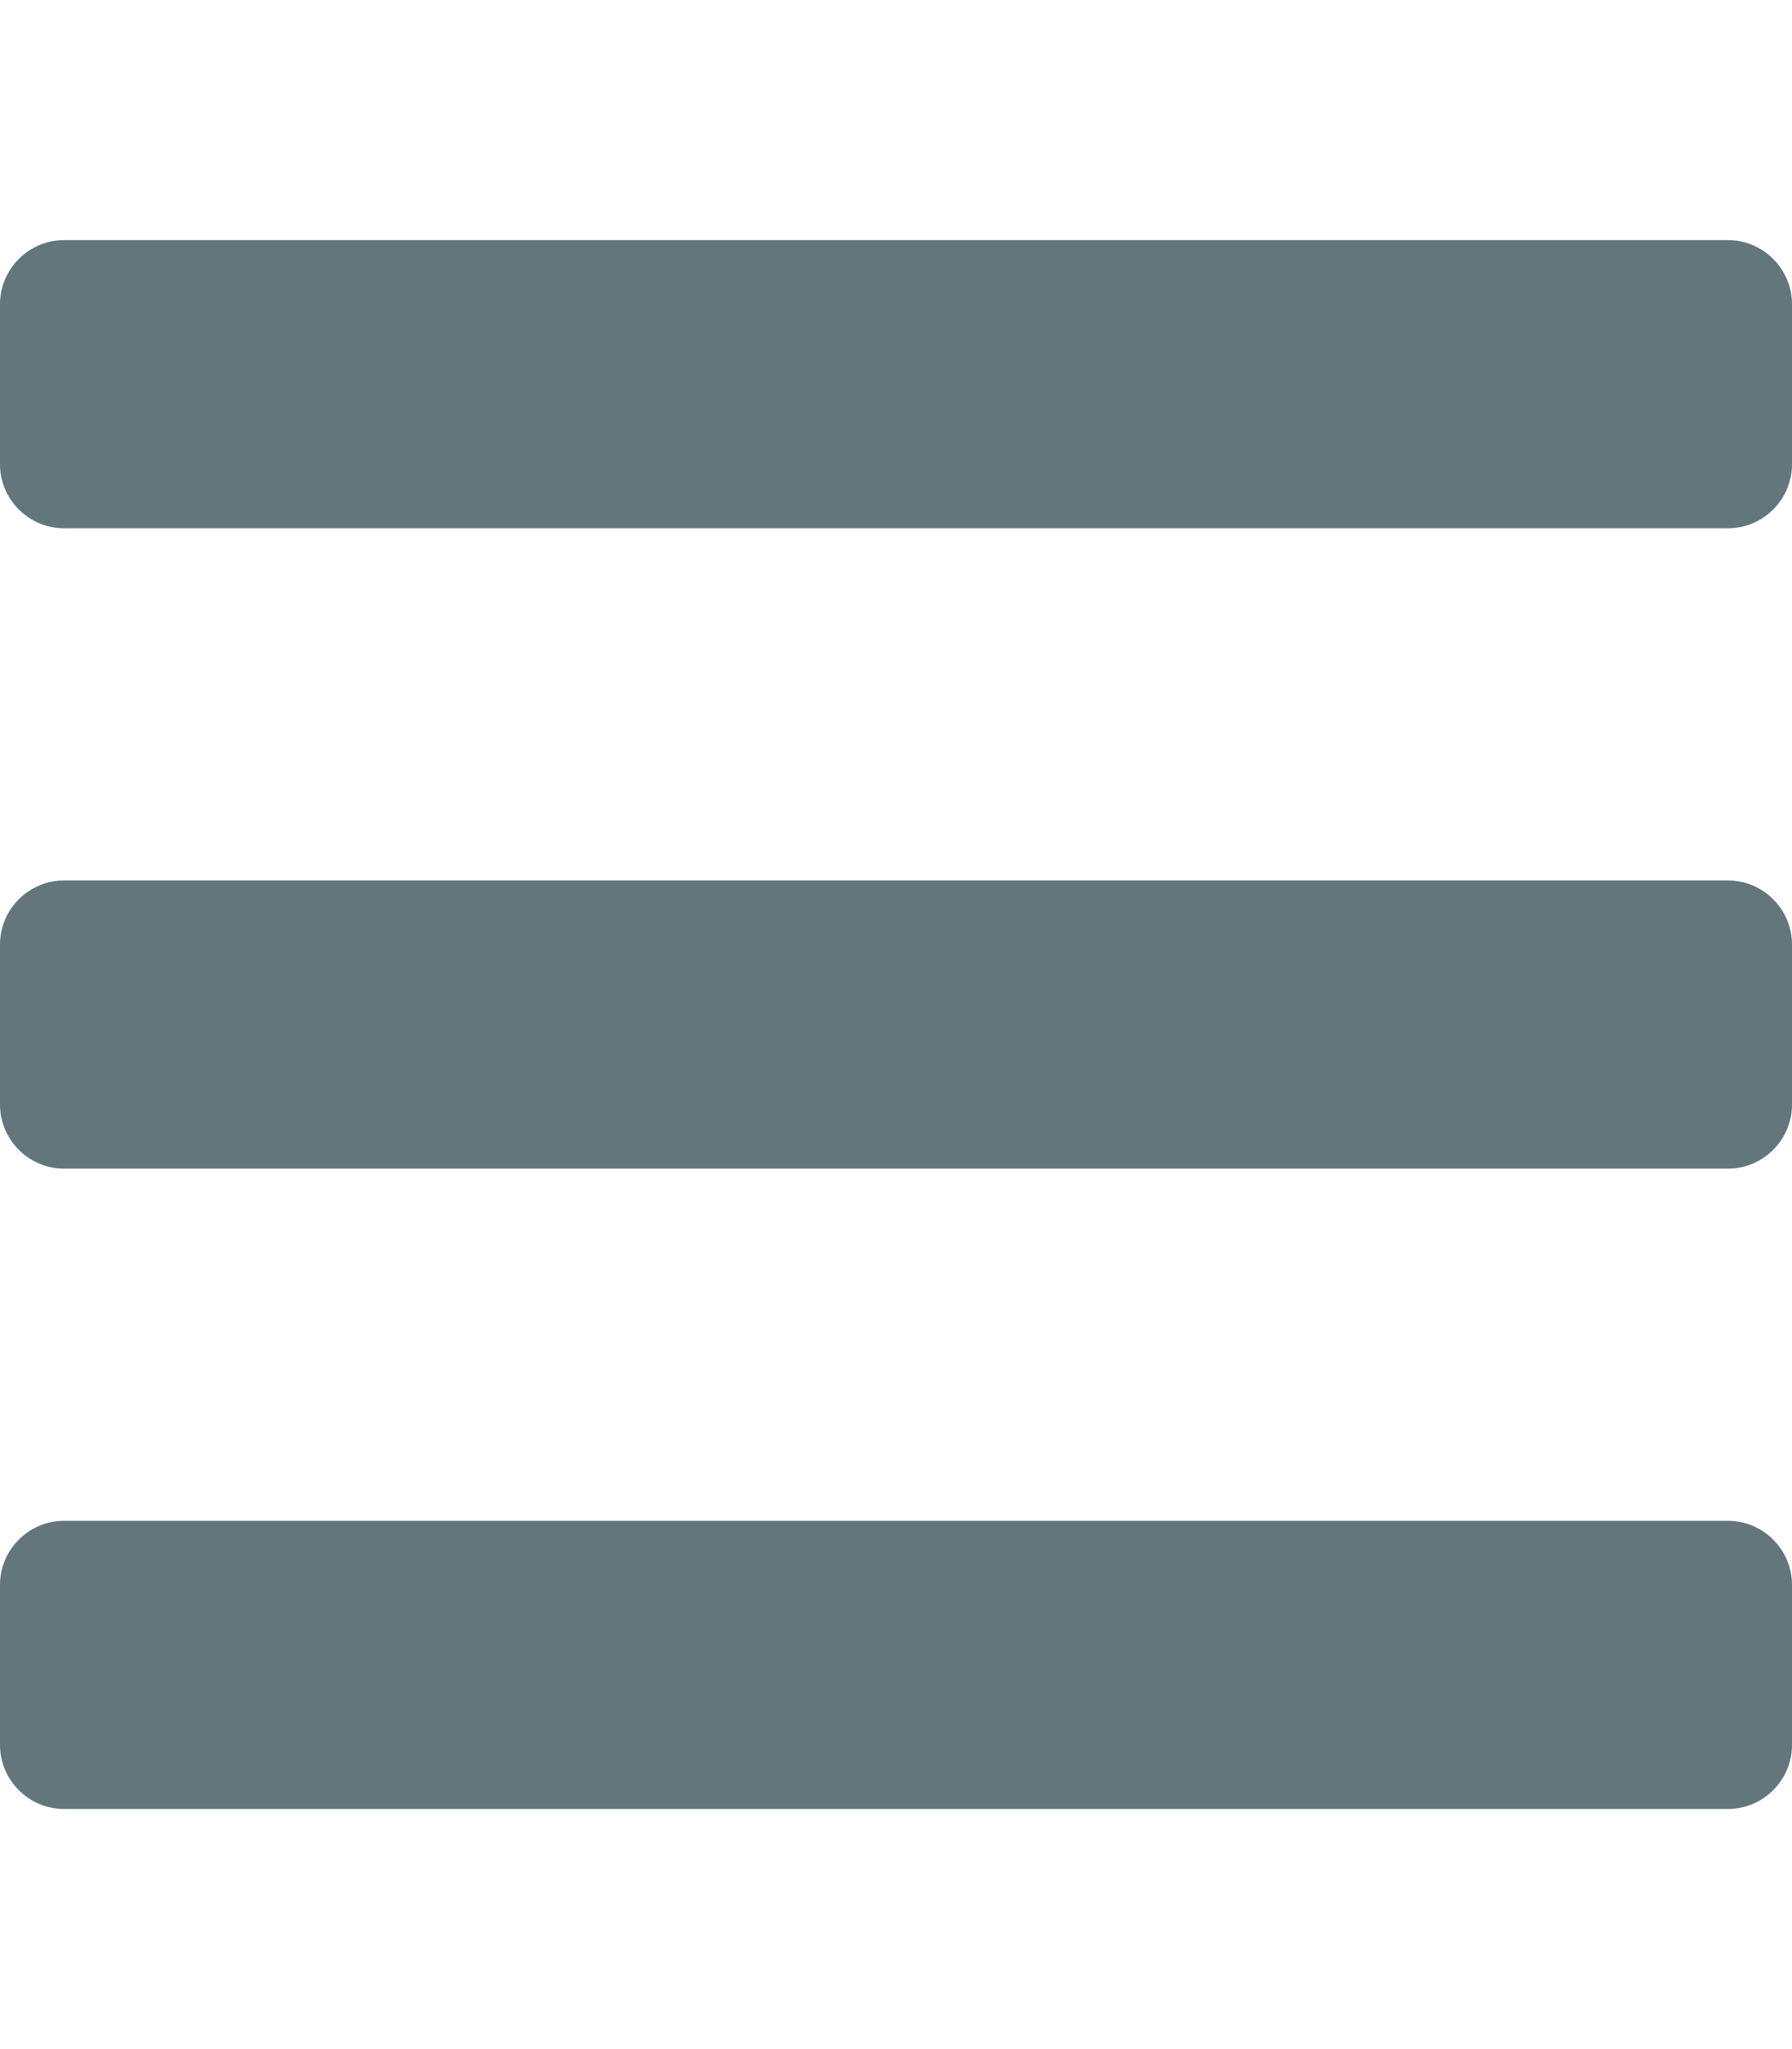 <?xml version="1.0" encoding="utf-8"?>
<!-- Generator: Adobe Illustrator 23.0.0, SVG Export Plug-In . SVG Version: 6.00 Build 0)  -->
<svg version="1.1" id="Слой_1" xmlns="http://www.w3.org/2000/svg" xmlns:xlink="http://www.w3.org/1999/xlink" x="0px" y="0px"
	 viewBox="0 0 448 512" style="enable-background:new 0 0 448 512;" xml:space="preserve">
<style type="text/css">
	.st0{fill:#62767C;}
</style>
<path class="st0" d="M16,132h416c8.8,0,16-7.2,16-16V76c0-8.8-7.2-16-16-16H16C7.2,60,0,67.2,0,76v40C0,124.8,7.2,132,16,132z
	 M16,292h416c8.8,0,16-7.2,16-16v-40c0-8.8-7.2-16-16-16H16c-8.8,0-16,7.2-16,16v40C0,284.8,7.2,292,16,292z M16,452h416
	c8.8,0,16-7.2,16-16v-40c0-8.8-7.2-16-16-16H16c-8.8,0-16,7.2-16,16v40C0,444.8,7.2,452,16,452z"/>
</svg>
